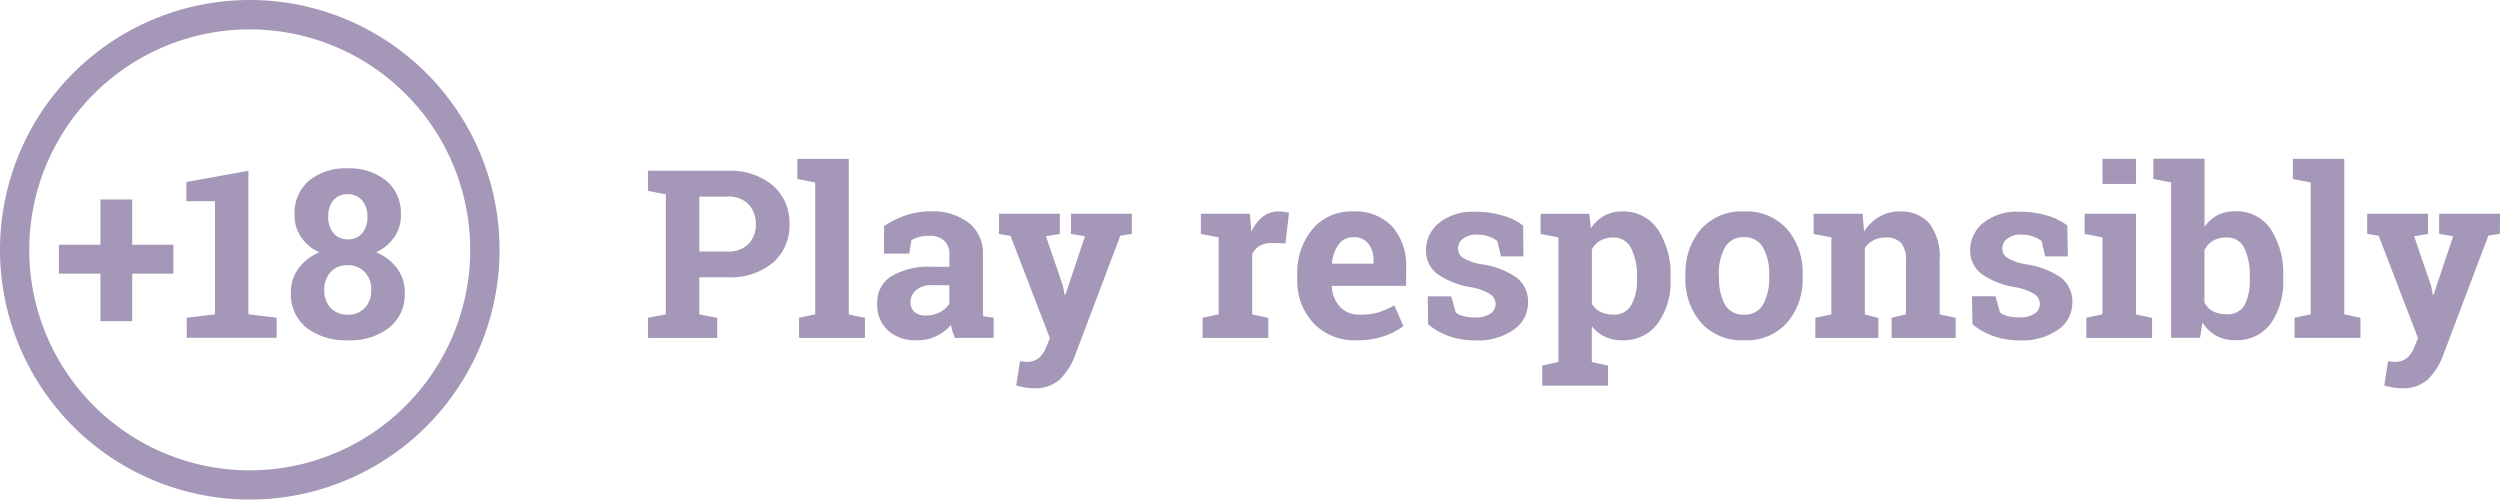 <svg xmlns="http://www.w3.org/2000/svg" width="130.396" height="26.056" viewBox="0 0 130.396 26.056"><g id="Group_106120" fill="#a497b7" data-name="Group 106120" transform="translate(-264 -1349)"><path id="Path_367007" d="M-79.166-7.71h2.146v1.51h-2.146v2.478h-1.658V-6.2h-2.167v-1.51h2.167v-2.359h1.658Zm2.843 3.81 1.473-.179v-5.9h-1.49v-1l3.233-.587v7.484l1.473.179v1.047h-4.688Zm11.172-5.358A1.984 1.984 0 0 1-65.5-8.1a2.314 2.314 0 0 1-.952.784 2.563 2.563 0 0 1 1.1.838 2.046 2.046 0 0 1 .4 1.245 2.232 2.232 0 0 1-.82 1.859 3.35 3.35 0 0 1-2.146.65 3.372 3.372 0 0 1-2.153-.65 2.229 2.229 0 0 1-.819-1.856 2.052 2.052 0 0 1 .4-1.248 2.551 2.551 0 0 1 1.09-.836 2.264 2.264 0 0 1-.955-.785 2.009 2.009 0 0 1-.345-1.156 2.218 2.218 0 0 1 .76-1.8 3.018 3.018 0 0 1 2.006-.638 3.042 3.042 0 0 1 2.012.638 2.21 2.21 0 0 1 .766 1.8ZM-66.7-5.35a1.289 1.289 0 0 0-.344-.94 1.187 1.187 0 0 0-.889-.353 1.157 1.157 0 0 0-.88.353 1.309 1.309 0 0 0-.335.94 1.294 1.294 0 0 0 .336.943 1.189 1.189 0 0 0 .892.344 1.178 1.178 0 0 0 .883-.347 1.29 1.29 0 0 0 .337-.94Zm-.2-3.826a1.245 1.245 0 0 0-.278-.847.945.945 0 0 0-.751-.32.924.924 0 0 0-.746.314 1.277 1.277 0 0 0-.267.853 1.3 1.3 0 0 0 .274.864.932.932 0 0 0 .754.32.926.926 0 0 0 .746-.32 1.291 1.291 0 0 0 .269-.865Zm18.787-2.389a3.427 3.427 0 0 1 2.362.766 2.567 2.567 0 0 1 .865 2.015 2.547 2.547 0 0 1-.865 2.012 3.453 3.453 0 0 1-2.362.76h-1.474v1.937l.934.179v1.047h-3.61V-3.9l.929-.179v-6.258l-.928-.179v-1.054h4.149Zm-1.474 4.208h1.473a1.445 1.445 0 0 0 1.1-.4 1.422 1.422 0 0 0 .374-1.015 1.482 1.482 0 0 0-.374-1.038 1.421 1.421 0 0 0-1.1-.41h-1.473Zm5.113-3.778v-1.054h2.682v8.114l.843.179v1.047h-3.436V-3.9l.843-.179v-6.879Zm8.221 8.286a3.162 3.162 0 0 1-.126-.333 2.621 2.621 0 0 1-.084-.344 2.4 2.4 0 0 1-.757.581 2.265 2.265 0 0 1-1.021.221 2.139 2.139 0 0 1-1.512-.518 1.827 1.827 0 0 1-.559-1.41 1.6 1.6 0 0 1 .73-1.407 3.815 3.815 0 0 1 2.146-.5h.892v-.635a.954.954 0 0 0-.27-.724 1.111 1.111 0 0 0-.8-.257 1.886 1.886 0 0 0-.536.069 1.394 1.394 0 0 0-.377.165l-.113.694h-1.317l.006-1.437a4.9 4.9 0 0 1 1.1-.545A3.985 3.985 0 0 1-37.5-9.45a3.074 3.074 0 0 1 1.955.59 2.01 2.01 0 0 1 .751 1.679v2.957a2 2 0 0 0 .021.251l.536.072v1.048Zm-1.515-1.167a1.515 1.515 0 0 0 .719-.171 1.387 1.387 0 0 0 .5-.428V-5.6h-.892a1.218 1.218 0 0 0-.843.261.815.815 0 0 0-.287.625.648.648 0 0 0 .212.515.867.867 0 0 0 .592.184Zm10.741-4.257-.6.09-2.383 6.3A3.48 3.48 0 0 1-30.765-.7a1.916 1.916 0 0 1-1.416.473 2.291 2.291 0 0 1-.419-.038q-.2-.036-.46-.1l.2-1.275.174.024a1.2 1.2 0 0 0 .153.012.963.963 0 0 0 .671-.212 1.4 1.4 0 0 0 .359-.53l.2-.491-2.054-5.334-.6-.1v-1.055h3.173v1.054l-.724.12.886 2.586.09.467.036.006 1.024-3.059-.73-.12v-1.054h3.173Zm3.69 4.373.838-.179v-4.014l-.928-.179v-1.054h2.556l.077.946a2.039 2.039 0 0 1 .587-.784 1.311 1.311 0 0 1 .833-.281 2.139 2.139 0 0 1 .289.021 1.779 1.779 0 0 1 .254.051l-.184 1.593-.718-.018a1.226 1.226 0 0 0-.635.153.967.967 0 0 0-.383.425v3.146l.838.179v1.047h-3.425Zm8.017 1.173a2.917 2.917 0 0 1-2.239-.9A3.211 3.211 0 0 1-18.4-5.9v-.242a3.544 3.544 0 0 1 .791-2.376 2.633 2.633 0 0 1 2.128-.926 2.622 2.622 0 0 1 2.036.79 3.041 3.041 0 0 1 .724 2.137v.952h-3.868l-.012.036a1.691 1.691 0 0 0 .428 1.054 1.334 1.334 0 0 0 1.033.413 3.363 3.363 0 0 0 .964-.116 4.43 4.43 0 0 0 .838-.368l.472 1.077a3.441 3.441 0 0 1-1.038.536 4.422 4.422 0 0 1-1.422.212Zm-.154-5.373a.91.91 0 0 0-.766.371 1.933 1.933 0 0 0-.347.976l.018.03h2.146v-.153a1.4 1.4 0 0 0-.261-.889.939.939 0 0 0-.792-.334Zm8.873 1h-1.177l-.185-.8a1.533 1.533 0 0 0-.452-.239 1.8 1.8 0 0 0-.6-.1 1.172 1.172 0 0 0-.73.207.628.628 0 0 0-.27.518.589.589 0 0 0 .257.488 2.759 2.759 0 0 0 1.03.344 4.192 4.192 0 0 1 1.784.7A1.546 1.546 0 0 1-6.365-4.7a1.7 1.7 0 0 1-.751 1.428 3.256 3.256 0 0 1-1.979.554 4.142 4.142 0 0 1-1.374-.218 3.51 3.51 0 0 1-1.107-.625l-.018-1.456h1.222l.24.843a1 1 0 0 0 .425.195 2.469 2.469 0 0 0 .562.063 1.428 1.428 0 0 0 .812-.192.6.6 0 0 0 .278-.521.613.613 0 0 0-.281-.5A2.873 2.873 0 0 0-9.372-5.5a4.152 4.152 0 0 1-1.728-.69 1.5 1.5 0 0 1-.584-1.248 1.811 1.811 0 0 1 .671-1.4 2.8 2.8 0 0 1 1.91-.59 4.91 4.91 0 0 1 1.428.2 3.017 3.017 0 0 1 1.057.521Zm.892-1.173v-1.05h2.539l.084.754a2.077 2.077 0 0 1 .69-.647 1.861 1.861 0 0 1 .934-.23 2.156 2.156 0 0 1 1.868.94 4.2 4.2 0 0 1 .664 2.475v.131A3.721 3.721 0 0 1 .4-3.6a2.2 2.2 0 0 1-1.86.874 2.074 2.074 0 0 1-.9-.189 1.857 1.857 0 0 1-.676-.55v1.875l.843.179v1.054h-3.429v-1.054l.843-.179v-6.5ZM-.68-6.037a3.134 3.134 0 0 0-.306-1.484 1 1 0 0 0-.933-.566 1.32 1.32 0 0 0-.674.162 1.153 1.153 0 0 0-.44.46v2.835a1.073 1.073 0 0 0 .44.419 1.483 1.483 0 0 0 .686.144 1 1 0 0 0 .931-.5A2.623 2.623 0 0 0-.68-5.91Zm2.529-.113a3.468 3.468 0 0 1 .806-2.369A2.826 2.826 0 0 1 4.9-9.445a2.835 2.835 0 0 1 2.248.92A3.465 3.465 0 0 1 7.96-6.15v.126a3.463 3.463 0 0 1-.812 2.379 2.829 2.829 0 0 1-2.236.92 2.85 2.85 0 0 1-2.254-.92 3.463 3.463 0 0 1-.812-2.379Zm1.751.126A2.818 2.818 0 0 0 3.9-4.6a1.073 1.073 0 0 0 1.006.536A1.064 1.064 0 0 0 5.9-4.6a2.8 2.8 0 0 0 .314-1.419v-.122A2.771 2.771 0 0 0 5.9-7.554a1.073 1.073 0 0 0-1-.545 1.06 1.06 0 0 0-1 .545 2.815 2.815 0 0 0-.313 1.411ZM8.626-3.9l.832-.175v-4.018l-.928-.179v-1.054h2.556l.077.928a2.369 2.369 0 0 1 .8-.772 2.069 2.069 0 0 1 1.062-.275 1.949 1.949 0 0 1 1.533.613 2.847 2.847 0 0 1 .549 1.932v2.825l.838.179v1.047H12.6V-3.9l.749-.179v-2.81a1.31 1.31 0 0 0-.264-.925 1.061 1.061 0 0 0-.8-.272 1.349 1.349 0 0 0-.622.141 1.28 1.28 0 0 0-.46.4v3.472l.707.179v1.047H8.62Zm13.166-3.2H20.61l-.183-.8a1.533 1.533 0 0 0-.452-.239 1.8 1.8 0 0 0-.6-.1 1.172 1.172 0 0 0-.73.207.628.628 0 0 0-.27.518.589.589 0 0 0 .257.488 2.759 2.759 0 0 0 1.03.344 4.192 4.192 0 0 1 1.784.7 1.546 1.546 0 0 1 .58 1.282 1.7 1.7 0 0 1-.751 1.428 3.256 3.256 0 0 1-1.975.552 4.142 4.142 0 0 1-1.374-.218 3.51 3.51 0 0 1-1.11-.625l-.022-1.457h1.222l.24.843a1 1 0 0 0 .425.195 2.469 2.469 0 0 0 .562.063 1.428 1.428 0 0 0 .812-.192.6.6 0 0 0 .278-.521.613.613 0 0 0-.281-.5 2.873 2.873 0 0 0-1.036-.368 4.152 4.152 0 0 1-1.727-.69 1.5 1.5 0 0 1-.589-1.25 1.811 1.811 0 0 1 .671-1.4 2.8 2.8 0 0 1 1.91-.59 4.91 4.91 0 0 1 1.428.2 3.017 3.017 0 0 1 1.057.521Zm.964 3.2.843-.179v-4.014l-.934-.179v-1.054h2.682v5.252l.838.179v1.047h-3.429Zm2.593-6.981H23.6v-1.311h1.748Zm7.676 4.969a3.789 3.789 0 0 1-.647 2.312 2.187 2.187 0 0 1-1.869.868 1.977 1.977 0 0 1-.988-.237 2.012 2.012 0 0 1-.707-.686l-.126.8H27.18v-8.106l-.928-.179v-1.054h2.67v3.55a1.979 1.979 0 0 1 .674-.6 1.883 1.883 0 0 1 .9-.21 2.146 2.146 0 0 1 1.88.931 4.274 4.274 0 0 1 .649 2.481Zm-1.742-.126A3.372 3.372 0 0 0 31-7.533a.977.977 0 0 0-.949-.554 1.3 1.3 0 0 0-.69.171 1.183 1.183 0 0 0-.443.488v2.736a1.1 1.1 0 0 0 .446.455 1.436 1.436 0 0 0 .7.153 1 1 0 0 0 .946-.476 2.773 2.773 0 0 0 .27-1.35Zm2.245-5.1v-1.054h2.682v8.113l.843.179v1.047h-3.436V-3.9l.843-.179v-6.879Zm10.8 2.861-.6.09-2.383 6.3A3.48 3.48 0 0 1 40.589-.7a1.916 1.916 0 0 1-1.416.473 2.291 2.291 0 0 1-.416-.036q-.2-.036-.46-.1l.2-1.275.174.024a1.2 1.2 0 0 0 .153.012.963.963 0 0 0 .671-.212 1.4 1.4 0 0 0 .362-.533l.2-.491-2.051-5.338-.6-.1v-1.05h3.172v1.054l-.724.12.886 2.586.09.467.036.006 1.024-3.059-.73-.12v-1.054h3.173Z" data-name="Path 367007" transform="translate(350.063 1369.474)"/><path id="Ellipse_12" d="M13.028 1.533A11.5 11.5 0 1 0 21.156 4.9a11.5 11.5 0 0 0-8.128-3.367m0-1.533A13.028 13.028 0 1 1 0 13.028 13.028 13.028 0 0 1 13.027 0Z" data-name="Ellipse 12" transform="translate(264 1349)"/></g></svg>